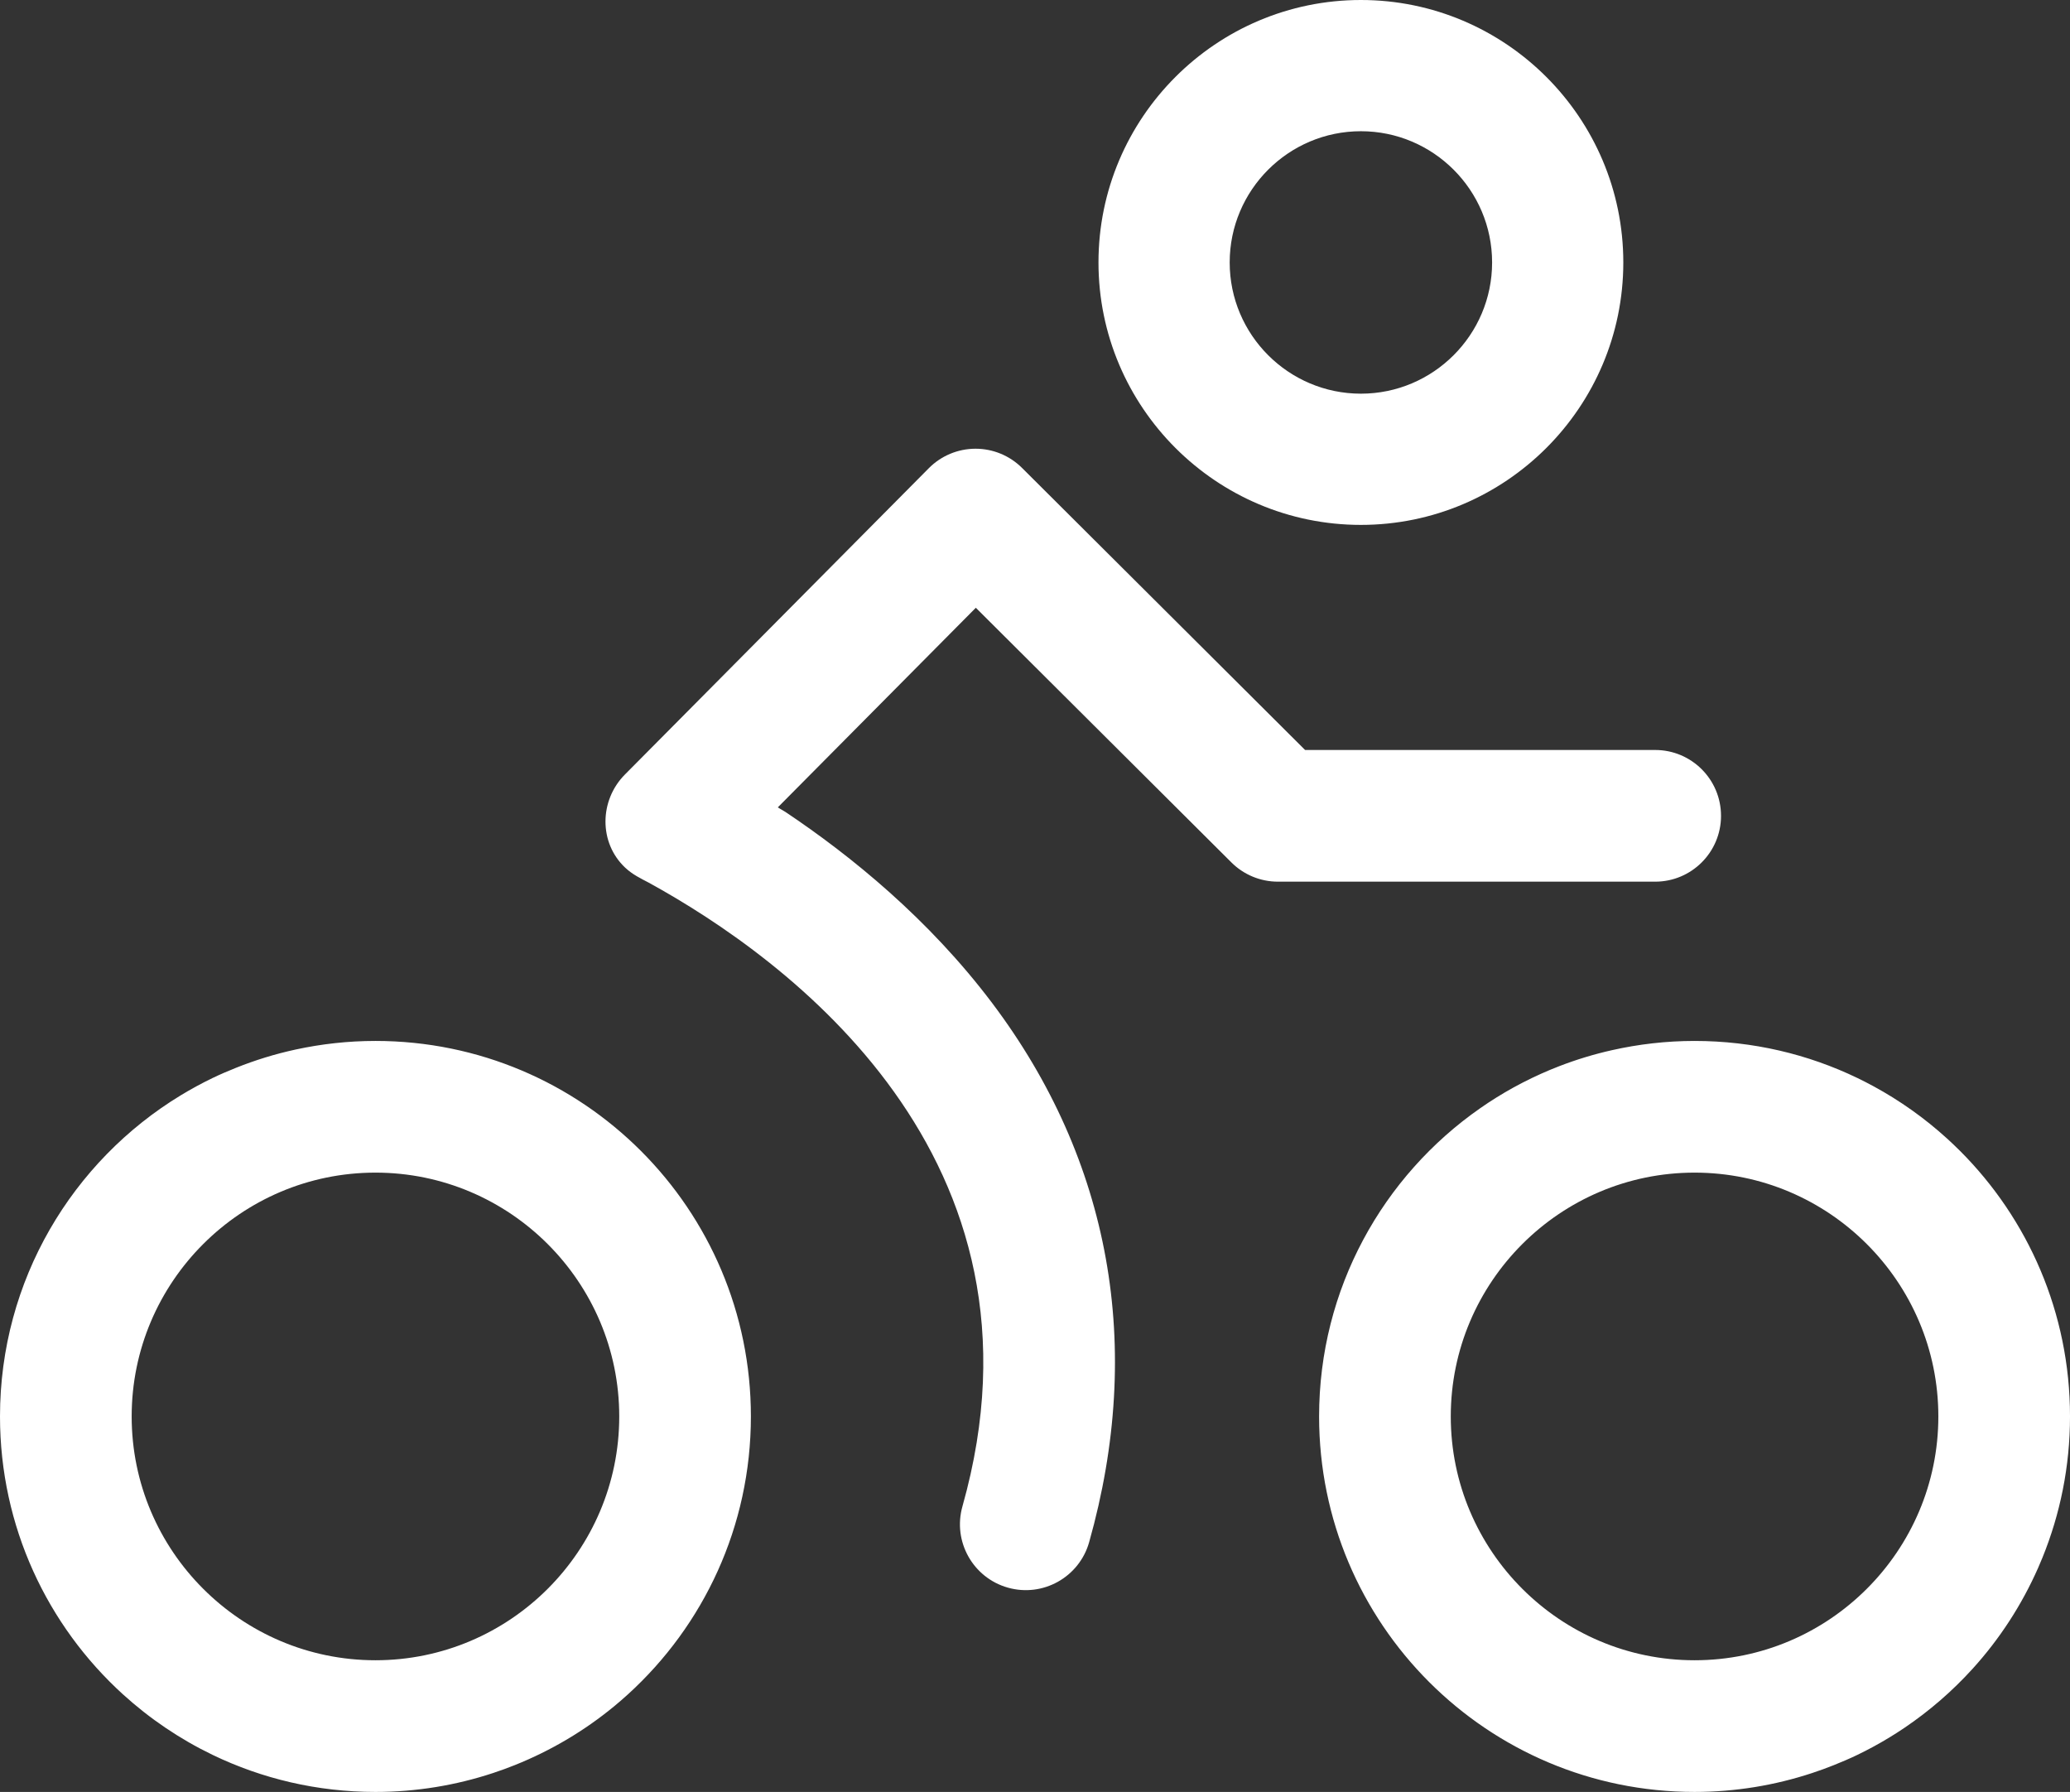 <?xml version="1.0" encoding="UTF-8"?>
<svg id="Layer_1" data-name="Layer 1" xmlns="http://www.w3.org/2000/svg" viewBox="0 0 2460.19 2129.47">
  <rect x="0" y="0" width="2460.19" height="2129.47" fill="#333333" stroke="none"/>
  <path d="M1929.3,311.89C1929.3,139.92,1789.39,0,1617.42,0s-311.88,139.91-311.88,311.89,139.91,311.88,311.88,311.88,311.88-139.91,311.88-311.88ZM1461.48,311.89c0-85.99,69.96-155.95,155.94-155.95s155.94,69.96,155.94,155.95-69.96,155.94-155.94,155.94-155.94-69.96-155.94-155.94h0ZM2329.51,1367.71c-5.05-5.05-10.22-9.98-15.5-14.78-26.41-24.01-55.72-44.89-87.34-62.06-6.32-3.43-12.74-6.72-19.24-9.86-58.52-28.2-124.14-44-193.46-44-33.7,0-66.47,3.86-98.03,10.94-21.45,4.81-42.31,11.15-62.47,18.93-30.05,11.59-58.53,26.3-85.03,43.8-3.04,2.01-6.03,4.06-9.02,6.14-115.82,80.6-191.68,214.62-191.68,366.42,0,246.44,199.78,446.22,446.23,446.22,48.81,0,95.75-7.95,139.71-22.44,8.79-2.89,17.45-6.06,25.99-9.48,9.39-3.76,18.69-7.72,27.76-12.09,6.5-3.13,12.92-6.42,19.24-9.86,12.65-6.87,24.92-14.33,36.79-22.35,29.68-20.05,56.81-43.57,80.82-69.98,32.12-35.34,58.54-75.9,78.07-120.19,1.73-3.94,3.42-7.89,5.04-11.89,21.09-51.86,32.8-108.53,32.8-167.96,0-123.23-49.94-234.78-130.69-315.53v.02ZM2013.98,1972.98c-159.76,0-289.74-129.98-289.74-289.74s129.98-289.74,289.74-289.74,289.74,129.98,289.74,289.74-129.97,289.74-289.74,289.74ZM446.23,1237.01c-32.58,0-64.31,3.59-94.92,10.22-24.41,5.29-48.05,12.6-70.79,21.7-9.39,3.76-18.69,7.72-27.76,12.09-13,6.27-25.66,13.15-37.92,20.6C86.04,1379.88,0,1521.52,0,1683.25c0,130.92,56.38,248.68,146.19,330.3,31.7,28.81,67.56,53.12,106.57,71.92,58.53,28.2,124.15,44,193.46,44,48.81,0,95.75-7.95,139.71-22.44,8.79-2.89,17.45-6.06,25.99-9.48,43.09-17.25,82.91-40.91,118.14-69.98,5.51-4.55,10.91-9.22,16.19-14.03,89.81-81.62,146.19-199.38,146.19-330.3,0-246.45-199.78-446.23-446.22-446.23h0ZM446.23,1972.98c-159.76,0-289.74-129.98-289.74-289.74s129.97-289.74,289.74-289.74,289.74,129.98,289.74,289.74-129.97,289.74-289.74,289.74Z" fill="#fff"/>
  <path d="M2045.42,969.49c0-43.21-35.03-78.24-78.24-78.24h-416.08l-336.42-335.19c-14.67-14.61-34.53-22.82-55.23-22.82h-.23c-20.77.06-40.68,8.39-55.31,23.13l-361.27,364.11c-30.44,30.68-31.1,81.1.43,110.65,8.86,8.3,18.47,12.77,27.94,17.77,163.56,89.75,489.92,326.52,372.84,741.24-11.74,41.58,12.45,84.82,54.04,96.56,41.59,11.74,84.82-12.46,96.56-54.04,65.53-232.1,25.65-453.68-115.31-640.74-75.21-99.79-167.7-174.89-245.6-227l-9.14-5.44,235.37-237.23,303.79,302.67c14.66,14.61,34.53,22.82,55.23,22.82h448.4c43.21,0,78.24-35.03,78.24-78.24h-.01Z" fill="#fff"/>
</svg>